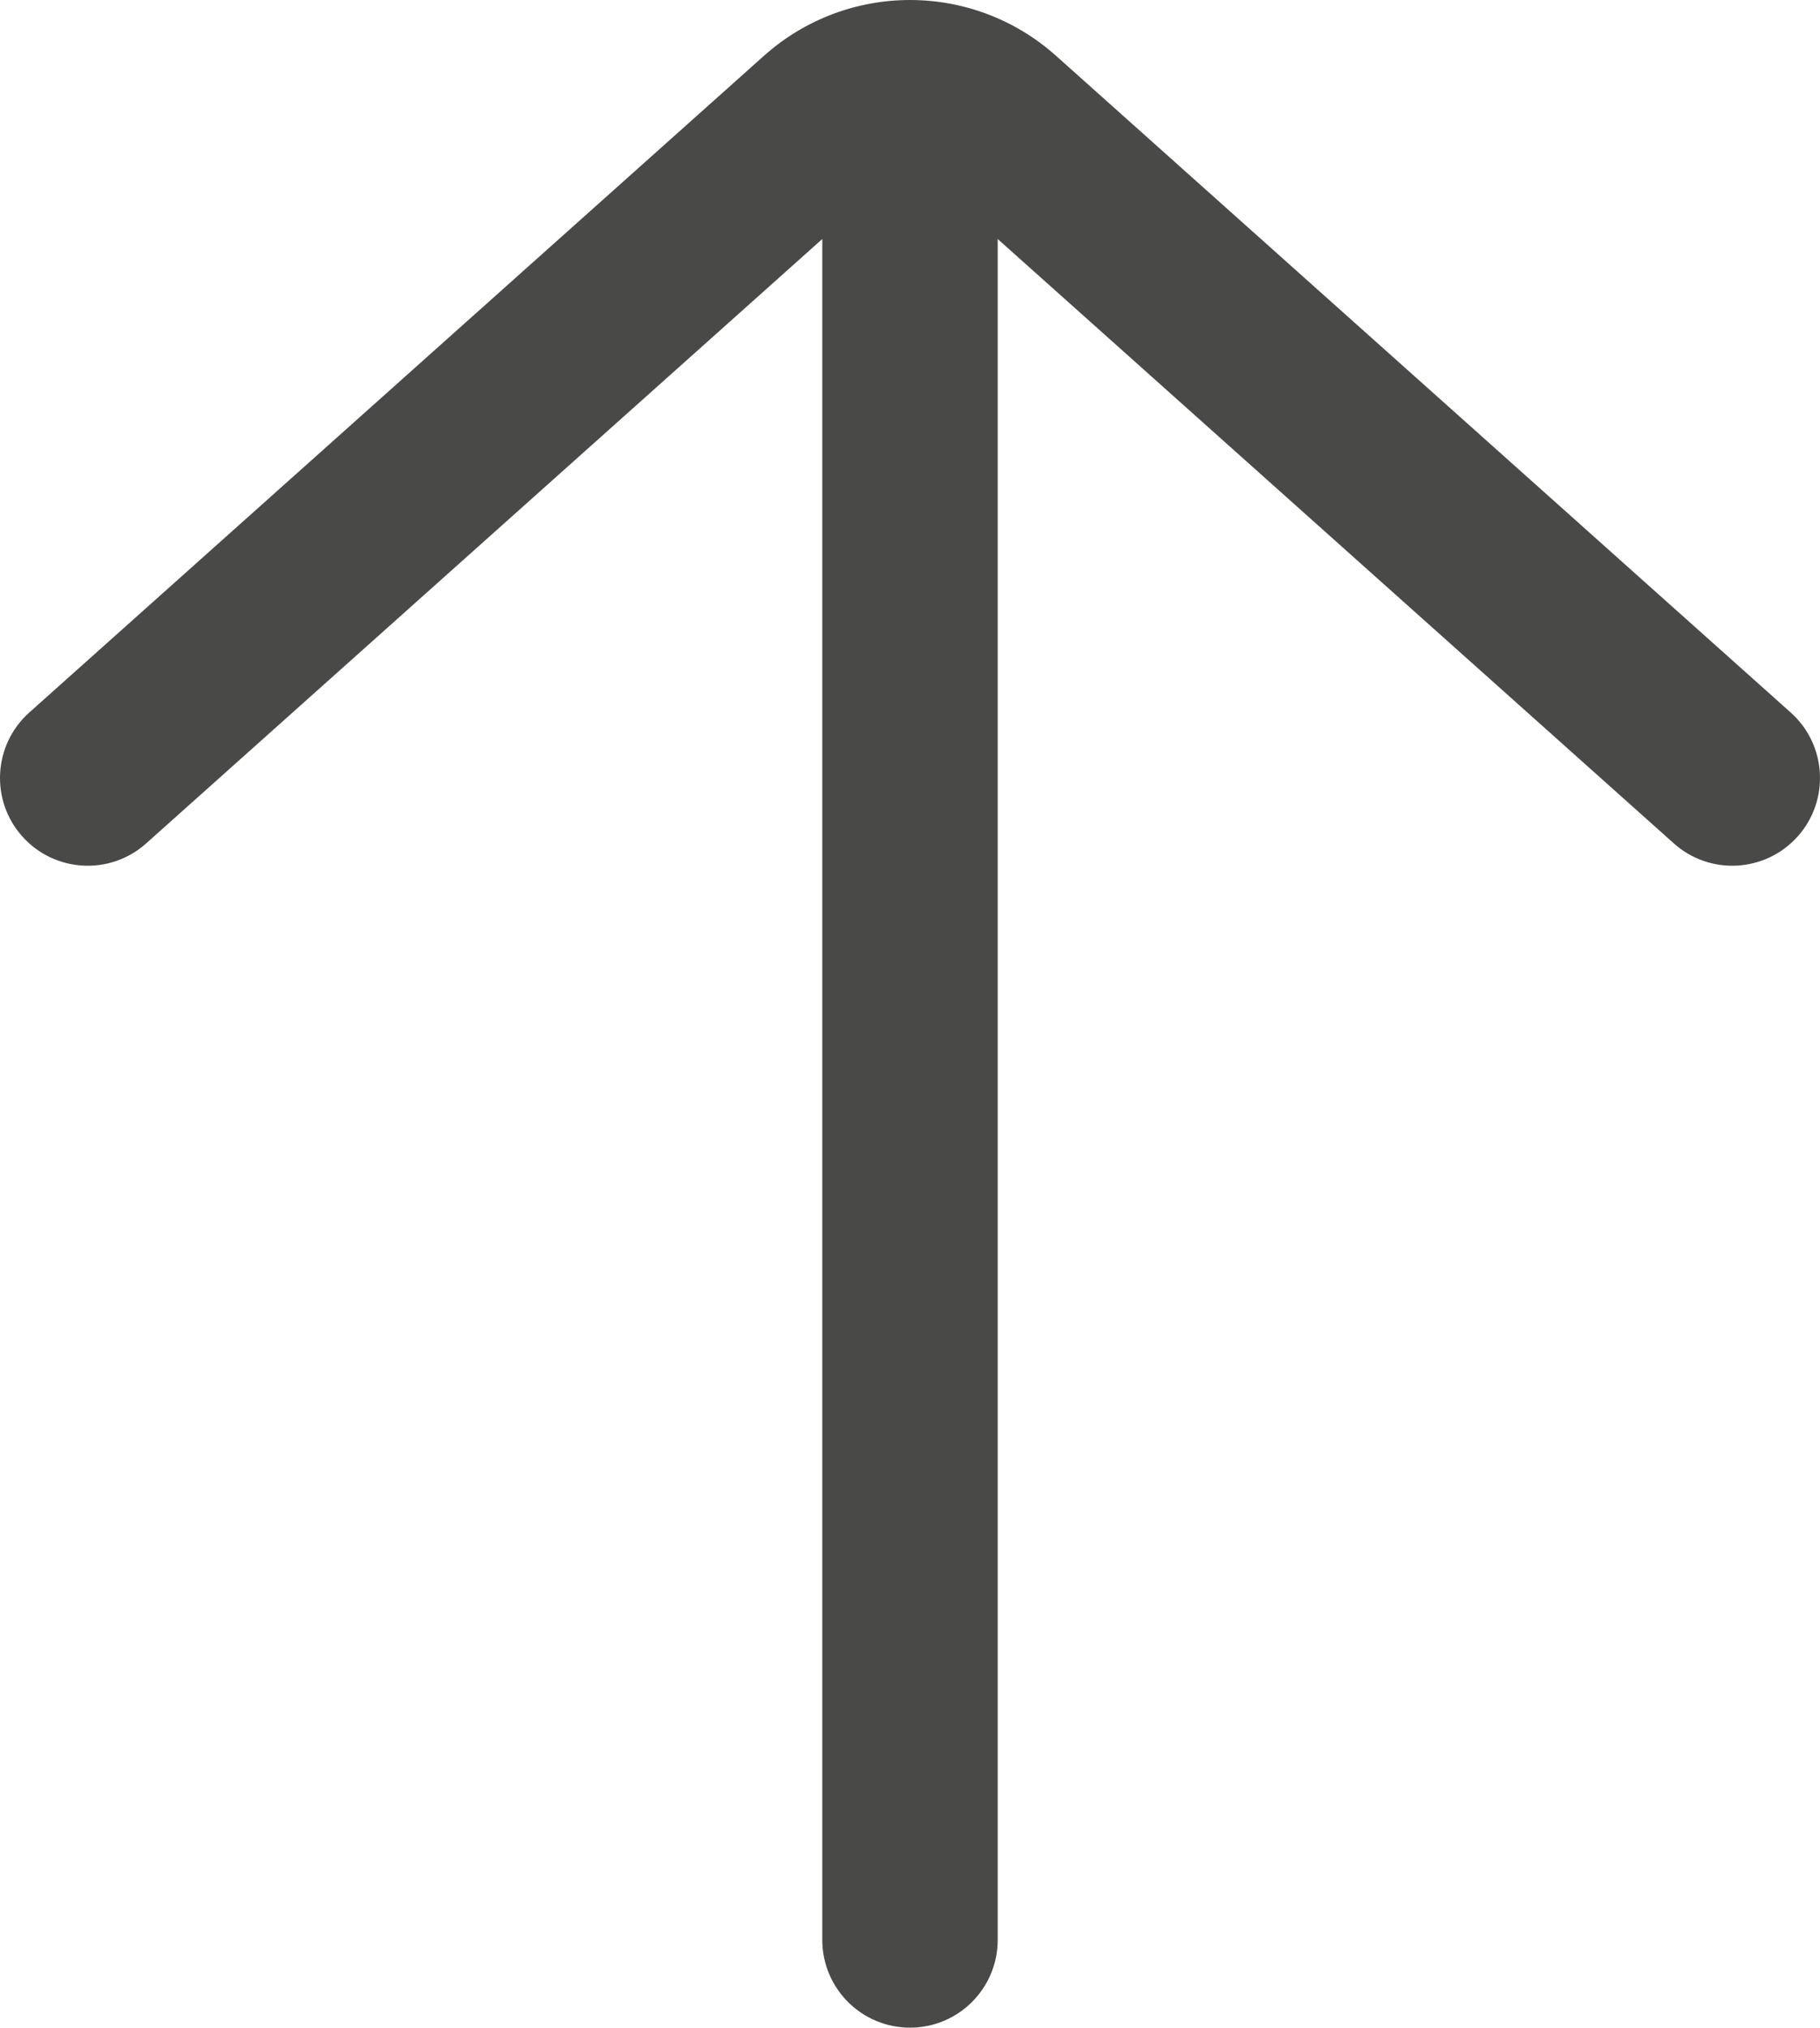 <?xml version="1.0" encoding="utf-8"?>
<!-- Generator: Adobe Illustrator 16.0.4, SVG Export Plug-In . SVG Version: 6.00 Build 0)  -->
<!DOCTYPE svg PUBLIC "-//W3C//DTD SVG 1.1//EN" "http://www.w3.org/Graphics/SVG/1.1/DTD/svg11.dtd">
<svg version="1.1" id="Layer_1" xmlns="http://www.w3.org/2000/svg" xmlns:xlink="http://www.w3.org/1999/xlink" x="0px" y="0px"
	 width="270.465px" height="301.141px" viewBox="0 0 270.465 301.141" enable-background="new 0 0 270.465 301.141"
	 xml:space="preserve">
<g>
	<g>
		<path fill="#494948" d="M3.314,124.224c4.795,5.367,13.033,5.834,18.404,1.038l100.48-89.765v252.609
			c0,7.196,5.834,13.033,13.033,13.033c7.197,0,13.035-5.835,13.035-13.033V35.498l100.481,89.764
			c5.366,4.796,13.606,4.328,18.403-1.038c4.794-5.368,4.331-13.608-1.037-18.403L156.941,8.294
			c-6.187-5.529-13.945-8.293-21.707-8.293c-7.76,0-15.521,2.764-21.709,8.289L4.352,105.82
			C-1.018,110.618-1.48,118.858,3.314,124.224z"/>
	</g>
</g>
</svg>
